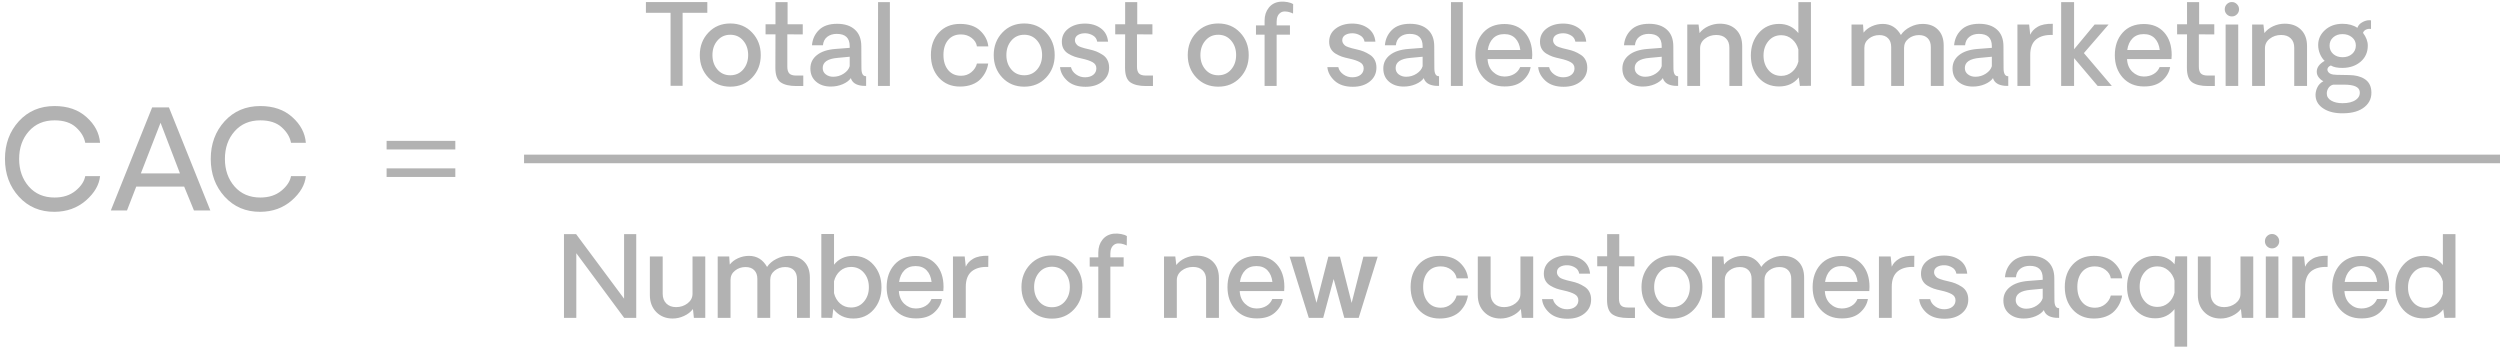 <svg width="291" height="41" viewBox="0 0 291 41" fill="none" xmlns="http://www.w3.org/2000/svg">
<path d="M6.352 24.656C4.664 24.667 3.279 24.078 2.195 22.891C1.117 21.703 0.578 20.24 0.578 18.5C0.578 16.76 1.115 15.3 2.188 14.117C3.266 12.935 4.654 12.344 6.352 12.344C7.878 12.344 9.117 12.773 10.07 13.633C11.029 14.487 11.555 15.484 11.648 16.625H9.922C9.802 15.963 9.443 15.362 8.844 14.82C8.25 14.279 7.419 14.008 6.352 14.008C5.102 14.008 4.102 14.435 3.352 15.289C2.602 16.138 2.227 17.208 2.227 18.5C2.227 19.781 2.602 20.852 3.352 21.711C4.102 22.565 5.102 22.992 6.352 22.992C7.341 22.992 8.156 22.729 8.797 22.203C9.438 21.677 9.812 21.109 9.922 20.5H11.648C11.544 21.526 10.992 22.474 9.992 23.344C8.992 24.208 7.779 24.646 6.352 24.656ZM21.438 21.719H15.859L14.781 24.5H12.898L17.711 12.5H19.664L24.484 24.5H22.578L21.438 21.719ZM20.945 20.18L18.688 14.289L16.398 20.18H20.945ZM30.305 24.656C28.617 24.667 27.232 24.078 26.148 22.891C25.07 21.703 24.531 20.24 24.531 18.5C24.531 16.76 25.068 15.3 26.141 14.117C27.219 12.935 28.607 12.344 30.305 12.344C31.831 12.344 33.07 12.773 34.023 13.633C34.982 14.487 35.508 15.484 35.602 16.625H33.875C33.755 15.963 33.396 15.362 32.797 14.82C32.203 14.279 31.372 14.008 30.305 14.008C29.055 14.008 28.055 14.435 27.305 15.289C26.555 16.138 26.18 17.208 26.18 18.5C26.18 19.781 26.555 20.852 27.305 21.711C28.055 22.565 29.055 22.992 30.305 22.992C31.294 22.992 32.109 22.729 32.75 22.203C33.391 21.677 33.766 21.109 33.875 20.5H35.602C35.497 21.526 34.945 22.474 33.945 23.344C32.945 24.208 31.732 24.646 30.305 24.656Z" fill="#B2B2B2"/>
<path d="M45 20.098H53M53 16.898L45 16.898" stroke="#B2B2B2"/>
<path d="M82.332 1.488H79.456V9.987H78.053V1.488H75.184V0.237H82.332V1.488ZM87.549 9.035C86.885 9.738 86.037 10.089 85.004 10.089C83.976 10.089 83.127 9.738 82.459 9.035C81.79 8.328 81.456 7.455 81.456 6.414C81.456 5.373 81.79 4.499 82.459 3.792C83.127 3.085 83.976 2.732 85.004 2.732C86.037 2.732 86.885 3.085 87.549 3.792C88.218 4.499 88.552 5.373 88.552 6.414C88.552 7.455 88.218 8.328 87.549 9.035ZM83.506 8.089C83.891 8.538 84.39 8.762 85.004 8.762C85.622 8.762 86.123 8.538 86.508 8.089C86.893 7.637 87.086 7.078 87.086 6.414C87.086 5.736 86.893 5.174 86.508 4.725C86.123 4.272 85.622 4.046 85.004 4.046C84.39 4.046 83.891 4.272 83.506 4.725C83.121 5.174 82.928 5.736 82.928 6.414C82.928 7.082 83.121 7.641 83.506 8.089ZM92.672 10.013C91.893 10.013 91.294 9.871 90.876 9.587C90.461 9.3 90.253 8.735 90.253 7.893L90.266 3.995H89.111V2.827H90.266V0.25H91.675V2.827H93.44V4.008L91.644 3.995V7.766C91.644 8.121 91.72 8.381 91.872 8.546C92.024 8.711 92.291 8.794 92.672 8.794H93.503V10.013H92.672ZM96.696 10.076C96.002 10.076 95.433 9.886 94.989 9.505C94.549 9.124 94.329 8.614 94.329 7.975C94.329 7.332 94.585 6.809 95.097 6.407C95.609 6.001 96.332 5.764 97.268 5.696L98.905 5.569V5.373C98.905 4.42 98.404 3.944 97.401 3.944C96.952 3.944 96.582 4.059 96.29 4.287C95.998 4.516 95.831 4.844 95.789 5.271H94.513C94.572 4.56 94.845 3.965 95.332 3.487C95.818 3.009 96.521 2.77 97.439 2.77C98.323 2.77 99.013 2.996 99.508 3.449C100.008 3.898 100.257 4.547 100.257 5.398C100.257 5.796 100.259 6.304 100.264 6.921C100.268 7.535 100.27 7.871 100.27 7.931C100.27 8.574 100.452 8.887 100.816 8.87V10C100.625 10 100.479 9.996 100.378 9.987C99.642 9.911 99.195 9.613 99.039 9.092C98.84 9.38 98.522 9.617 98.086 9.803C97.655 9.985 97.191 10.076 96.696 10.076ZM96.982 8.934C97.43 8.934 97.839 8.813 98.207 8.572C98.579 8.326 98.812 8.036 98.905 7.702V6.604L97.49 6.737C96.339 6.835 95.763 7.228 95.763 7.918C95.763 8.231 95.884 8.479 96.125 8.661C96.366 8.843 96.652 8.934 96.982 8.934ZM102.193 10L102.206 0.25H103.583V10H102.193ZM111.74 10.076C110.733 10.076 109.916 9.733 109.29 9.048C108.668 8.358 108.357 7.476 108.357 6.401C108.357 5.334 108.666 4.465 109.284 3.792C109.906 3.119 110.725 2.783 111.74 2.783C112.747 2.783 113.528 3.043 114.083 3.563C114.641 4.084 114.961 4.695 115.041 5.398H113.714C113.655 5.009 113.45 4.681 113.099 4.414C112.747 4.143 112.333 4.008 111.854 4.008C111.22 4.008 110.72 4.226 110.356 4.662C109.997 5.093 109.817 5.673 109.817 6.401C109.817 7.129 110.001 7.715 110.369 8.159C110.737 8.599 111.237 8.819 111.867 8.819C112.328 8.819 112.726 8.682 113.061 8.407C113.399 8.127 113.617 7.791 113.714 7.397H115.028C114.978 7.728 114.88 8.043 114.736 8.343C114.592 8.644 114.394 8.929 114.14 9.2C113.89 9.467 113.558 9.681 113.143 9.841C112.728 9.998 112.261 10.076 111.74 10.076ZM121.763 9.035C121.099 9.738 120.25 10.089 119.218 10.089C118.189 10.089 117.341 9.738 116.672 9.035C116.004 8.328 115.669 7.455 115.669 6.414C115.669 5.373 116.004 4.499 116.672 3.792C117.341 3.085 118.189 2.732 119.218 2.732C120.25 2.732 121.099 3.085 121.763 3.792C122.432 4.499 122.766 5.373 122.766 6.414C122.766 7.455 122.432 8.328 121.763 9.035ZM117.72 8.089C118.105 8.538 118.604 8.762 119.218 8.762C119.836 8.762 120.337 8.538 120.722 8.089C121.107 7.637 121.3 7.078 121.3 6.414C121.3 5.736 121.107 5.174 120.722 4.725C120.337 4.272 119.836 4.046 119.218 4.046C118.604 4.046 118.105 4.272 117.72 4.725C117.335 5.174 117.142 5.736 117.142 6.414C117.142 7.082 117.335 7.641 117.72 8.089ZM126.353 10.102C125.451 10.102 124.744 9.869 124.232 9.403C123.725 8.934 123.443 8.405 123.388 7.816H124.664C124.732 8.146 124.926 8.428 125.248 8.661C125.57 8.893 125.929 9.006 126.327 8.997C126.725 8.989 127.038 8.889 127.267 8.699C127.499 8.508 127.616 8.261 127.616 7.956C127.616 7.643 127.472 7.406 127.184 7.245C126.901 7.08 126.477 6.936 125.915 6.813C125.593 6.746 125.312 6.672 125.07 6.591C124.833 6.507 124.594 6.392 124.353 6.249C124.112 6.105 123.926 5.916 123.794 5.684C123.663 5.451 123.598 5.178 123.598 4.865C123.598 4.222 123.854 3.707 124.366 3.322C124.878 2.937 125.519 2.745 126.289 2.745C127.017 2.745 127.631 2.927 128.13 3.291C128.629 3.654 128.913 4.175 128.98 4.852H127.717C127.658 4.53 127.495 4.291 127.229 4.135C126.966 3.978 126.689 3.891 126.397 3.875C126.033 3.858 125.728 3.921 125.483 4.065C125.242 4.209 125.121 4.418 125.121 4.693C125.121 4.825 125.155 4.943 125.223 5.049C125.295 5.15 125.367 5.233 125.438 5.296C125.51 5.356 125.639 5.419 125.826 5.487C126.012 5.55 126.156 5.595 126.257 5.62C126.359 5.646 126.535 5.688 126.784 5.747C127.097 5.815 127.37 5.895 127.603 5.988C127.836 6.081 128.075 6.206 128.32 6.363C128.57 6.515 128.763 6.72 128.898 6.979C129.033 7.232 129.101 7.529 129.101 7.867C129.101 8.527 128.847 9.065 128.339 9.479C127.832 9.894 127.169 10.102 126.353 10.102ZM133.373 10.013C132.594 10.013 131.996 9.871 131.577 9.587C131.162 9.3 130.955 8.735 130.955 7.893L130.967 3.995H129.812V2.827H130.967V0.25H132.376V2.827H134.141V4.008L132.345 3.995V7.766C132.345 8.121 132.421 8.381 132.573 8.546C132.726 8.711 132.992 8.794 133.373 8.794H134.205V10.013H133.373ZM144.348 9.035C143.684 9.738 142.835 10.089 141.803 10.089C140.774 10.089 139.926 9.738 139.257 9.035C138.589 8.328 138.254 7.455 138.254 6.414C138.254 5.373 138.589 4.499 139.257 3.792C139.926 3.085 140.774 2.732 141.803 2.732C142.835 2.732 143.684 3.085 144.348 3.792C145.017 4.499 145.351 5.373 145.351 6.414C145.351 7.455 145.017 8.328 144.348 9.035ZM140.305 8.089C140.69 8.538 141.189 8.762 141.803 8.762C142.421 8.762 142.922 8.538 143.307 8.089C143.692 7.637 143.885 7.078 143.885 6.414C143.885 5.736 143.692 5.174 143.307 4.725C142.922 4.272 142.421 4.046 141.803 4.046C141.189 4.046 140.69 4.272 140.305 4.725C139.92 5.174 139.727 5.736 139.727 6.414C139.727 7.082 139.92 7.641 140.305 8.089ZM147.198 10V4.033H146.195V2.954H147.198V2.396C147.198 1.807 147.359 1.31 147.681 0.904C148.002 0.493 148.444 0.258 149.007 0.199C149.295 0.174 149.583 0.189 149.871 0.244C150.163 0.299 150.381 0.379 150.524 0.485L150.512 1.577C150.397 1.517 150.262 1.465 150.105 1.418C149.953 1.367 149.775 1.34 149.572 1.335C149.369 1.331 149.198 1.378 149.058 1.475C148.753 1.682 148.601 2.032 148.601 2.522V2.954H150.15V4.033H148.601V10H147.198ZM157.469 10.102C156.567 10.102 155.861 9.869 155.349 9.403C154.841 8.934 154.559 8.405 154.504 7.816H155.78C155.848 8.146 156.043 8.428 156.364 8.661C156.686 8.893 157.046 9.006 157.443 8.997C157.841 8.989 158.154 8.889 158.383 8.699C158.616 8.508 158.732 8.261 158.732 7.956C158.732 7.643 158.588 7.406 158.3 7.245C158.017 7.08 157.594 6.936 157.031 6.813C156.709 6.746 156.428 6.672 156.187 6.591C155.95 6.507 155.71 6.392 155.469 6.249C155.228 6.105 155.042 5.916 154.911 5.684C154.779 5.451 154.714 5.178 154.714 4.865C154.714 4.222 154.97 3.707 155.482 3.322C155.994 2.937 156.635 2.745 157.405 2.745C158.133 2.745 158.747 2.927 159.246 3.291C159.745 3.654 160.029 4.175 160.097 4.852H158.833C158.774 4.53 158.611 4.291 158.345 4.135C158.082 3.978 157.805 3.891 157.513 3.875C157.149 3.858 156.845 3.921 156.599 4.065C156.358 4.209 156.237 4.418 156.237 4.693C156.237 4.825 156.271 4.943 156.339 5.049C156.411 5.15 156.483 5.233 156.555 5.296C156.627 5.356 156.756 5.419 156.942 5.487C157.128 5.55 157.272 5.595 157.374 5.62C157.475 5.646 157.651 5.688 157.9 5.747C158.214 5.815 158.486 5.895 158.719 5.988C158.952 6.081 159.191 6.206 159.437 6.363C159.686 6.515 159.879 6.72 160.014 6.979C160.15 7.232 160.217 7.529 160.217 7.867C160.217 8.527 159.963 9.065 159.456 9.479C158.948 9.894 158.285 10.102 157.469 10.102ZM163.385 10.076C162.691 10.076 162.122 9.886 161.677 9.505C161.237 9.124 161.017 8.614 161.017 7.975C161.017 7.332 161.273 6.809 161.785 6.407C162.297 6.001 163.021 5.764 163.956 5.696L165.594 5.569V5.373C165.594 4.42 165.092 3.944 164.089 3.944C163.641 3.944 163.271 4.059 162.979 4.287C162.687 4.516 162.519 4.844 162.477 5.271H161.201C161.26 4.56 161.533 3.965 162.02 3.487C162.507 3.009 163.209 2.77 164.127 2.77C165.012 2.77 165.702 2.996 166.197 3.449C166.696 3.898 166.946 4.547 166.946 5.398C166.946 5.796 166.948 6.304 166.952 6.921C166.956 7.535 166.958 7.871 166.958 7.931C166.958 8.574 167.14 8.887 167.504 8.87V10C167.314 10 167.168 9.996 167.066 9.987C166.33 9.911 165.884 9.613 165.727 9.092C165.528 9.38 165.211 9.617 164.775 9.803C164.343 9.985 163.88 10.076 163.385 10.076ZM163.67 8.934C164.119 8.934 164.527 8.813 164.896 8.572C165.268 8.326 165.501 8.036 165.594 7.702V6.604L164.178 6.737C163.027 6.835 162.452 7.228 162.452 7.918C162.452 8.231 162.572 8.479 162.813 8.661C163.055 8.843 163.34 8.934 163.67 8.934ZM168.882 10L168.895 0.25H170.272V10H168.882ZM178.353 6.401C178.353 6.608 178.344 6.767 178.327 6.877H173.154C173.188 7.499 173.395 7.992 173.776 8.356C174.157 8.716 174.599 8.9 175.103 8.908C175.543 8.908 175.926 8.811 176.251 8.616C176.577 8.422 176.81 8.151 176.95 7.804H178.168C178.071 8.4 177.764 8.929 177.248 9.391C176.736 9.848 176.025 10.072 175.115 10.063C174.1 10.063 173.281 9.721 172.659 9.035C172.041 8.345 171.732 7.476 171.732 6.426C171.732 5.36 172.032 4.488 172.633 3.811C173.238 3.134 174.066 2.795 175.115 2.795C176.114 2.795 176.903 3.123 177.483 3.779C178.063 4.435 178.353 5.309 178.353 6.401ZM175.103 3.97C174.557 3.97 174.121 4.135 173.795 4.465C173.469 4.791 173.264 5.241 173.179 5.817H176.962C176.895 5.246 176.702 4.795 176.385 4.465C176.067 4.135 175.64 3.97 175.103 3.97ZM182.009 10.102C181.107 10.102 180.401 9.869 179.889 9.403C179.381 8.934 179.099 8.405 179.044 7.816H180.32C180.388 8.146 180.583 8.428 180.904 8.661C181.226 8.893 181.586 9.006 181.983 8.997C182.381 8.989 182.694 8.889 182.923 8.699C183.156 8.508 183.272 8.261 183.272 7.956C183.272 7.643 183.128 7.406 182.84 7.245C182.557 7.08 182.134 6.936 181.571 6.813C181.249 6.746 180.968 6.672 180.727 6.591C180.49 6.507 180.25 6.392 180.009 6.249C179.768 6.105 179.582 5.916 179.451 5.684C179.319 5.451 179.254 5.178 179.254 4.865C179.254 4.222 179.51 3.707 180.022 3.322C180.534 2.937 181.175 2.745 181.945 2.745C182.673 2.745 183.287 2.927 183.786 3.291C184.285 3.654 184.569 4.175 184.637 4.852H183.374C183.314 4.53 183.151 4.291 182.885 4.135C182.622 3.978 182.345 3.891 182.053 3.875C181.689 3.858 181.385 3.921 181.139 4.065C180.898 4.209 180.777 4.418 180.777 4.693C180.777 4.825 180.811 4.943 180.879 5.049C180.951 5.15 181.023 5.233 181.095 5.296C181.167 5.356 181.296 5.419 181.482 5.487C181.668 5.55 181.812 5.595 181.914 5.62C182.015 5.646 182.191 5.688 182.44 5.747C182.754 5.815 183.027 5.895 183.259 5.988C183.492 6.081 183.731 6.206 183.977 6.363C184.226 6.515 184.419 6.72 184.554 6.979C184.69 7.232 184.757 7.529 184.757 7.867C184.757 8.527 184.503 9.065 183.996 9.479C183.488 9.894 182.826 10.102 182.009 10.102ZM191.213 10.076C190.519 10.076 189.95 9.886 189.505 9.505C189.065 9.124 188.845 8.614 188.845 7.975C188.845 7.332 189.101 6.809 189.613 6.407C190.125 6.001 190.849 5.764 191.784 5.696L193.422 5.569V5.373C193.422 4.42 192.92 3.944 191.917 3.944C191.469 3.944 191.099 4.059 190.807 4.287C190.515 4.516 190.347 4.844 190.305 5.271H189.029C189.089 4.56 189.361 3.965 189.848 3.487C190.335 3.009 191.037 2.77 191.956 2.77C192.84 2.77 193.53 2.996 194.025 3.449C194.524 3.898 194.774 4.547 194.774 5.398C194.774 5.796 194.776 6.304 194.78 6.921C194.785 7.535 194.787 7.871 194.787 7.931C194.787 8.574 194.969 8.887 195.333 8.87V10C195.142 10 194.996 9.996 194.895 9.987C194.158 9.911 193.712 9.613 193.555 9.092C193.356 9.38 193.039 9.617 192.603 9.803C192.171 9.985 191.708 10.076 191.213 10.076ZM191.499 8.934C191.947 8.934 192.355 8.813 192.724 8.572C193.096 8.326 193.329 8.036 193.422 7.702V6.604L192.006 6.737C190.855 6.835 190.28 7.228 190.28 7.918C190.28 8.231 190.4 8.479 190.642 8.661C190.883 8.843 191.168 8.934 191.499 8.934ZM200.195 2.757C200.99 2.757 201.621 2.99 202.086 3.456C202.556 3.917 202.791 4.556 202.791 5.373V10H201.299V5.544C201.299 5.083 201.164 4.723 200.893 4.465C200.626 4.202 200.254 4.071 199.776 4.071C199.264 4.071 198.822 4.217 198.449 4.509C198.077 4.797 197.891 5.167 197.891 5.62V10H196.399V2.853H197.713L197.827 3.849C198.085 3.511 198.428 3.244 198.855 3.049C199.287 2.855 199.734 2.757 200.195 2.757ZM210.795 0.25V9.987L209.507 10L209.38 9.01C208.834 9.712 208.066 10.063 207.076 10.063C206.107 10.063 205.317 9.725 204.708 9.048C204.103 8.367 203.8 7.505 203.8 6.464C203.8 5.423 204.105 4.549 204.714 3.843C205.328 3.136 206.119 2.783 207.088 2.783C208.007 2.783 208.754 3.138 209.329 3.849V0.25H210.795ZM207.336 8.832C207.814 8.832 208.233 8.68 208.593 8.375C208.952 8.07 209.198 7.673 209.329 7.182V5.76C209.198 5.265 208.952 4.865 208.593 4.56C208.233 4.251 207.814 4.097 207.336 4.097C206.722 4.097 206.225 4.325 205.844 4.782C205.463 5.235 205.273 5.796 205.273 6.464C205.273 7.133 205.463 7.696 205.844 8.153C206.225 8.606 206.722 8.832 207.336 8.832ZM223.789 2.783C224.551 2.783 225.15 3.007 225.585 3.456C226.026 3.9 226.246 4.518 226.246 5.309V10H224.748V5.474C224.748 5.034 224.627 4.693 224.386 4.452C224.149 4.207 223.81 4.084 223.37 4.084C222.9 4.084 222.492 4.224 222.145 4.503C221.802 4.778 221.631 5.138 221.631 5.582V10H220.133V5.474C220.133 5.034 220.012 4.693 219.771 4.452C219.534 4.207 219.195 4.084 218.755 4.084C218.286 4.084 217.877 4.224 217.53 4.503C217.183 4.778 217.01 5.138 217.01 5.582V10H215.518V2.853H216.857L216.921 3.798C217.162 3.485 217.484 3.238 217.886 3.056C218.292 2.874 218.715 2.783 219.155 2.783C220.074 2.783 220.776 3.212 221.263 4.071C221.512 3.69 221.87 3.382 222.335 3.145C222.801 2.903 223.285 2.783 223.789 2.783ZM229.642 10.076C228.948 10.076 228.378 9.886 227.934 9.505C227.494 9.124 227.274 8.614 227.274 7.975C227.274 7.332 227.53 6.809 228.042 6.407C228.554 6.001 229.278 5.764 230.213 5.696L231.851 5.569V5.373C231.851 4.42 231.349 3.944 230.346 3.944C229.898 3.944 229.527 4.059 229.235 4.287C228.943 4.516 228.776 4.844 228.734 5.271H227.458C227.517 4.56 227.79 3.965 228.277 3.487C228.764 3.009 229.466 2.77 230.384 2.77C231.269 2.77 231.958 2.996 232.454 3.449C232.953 3.898 233.203 4.547 233.203 5.398C233.203 5.796 233.205 6.304 233.209 6.921C233.213 7.535 233.215 7.871 233.215 7.931C233.215 8.574 233.397 8.887 233.761 8.87V10C233.571 10 233.425 9.996 233.323 9.987C232.587 9.911 232.14 9.613 231.984 9.092C231.785 9.38 231.468 9.617 231.032 9.803C230.6 9.985 230.137 10.076 229.642 10.076ZM229.927 8.934C230.376 8.934 230.784 8.813 231.152 8.572C231.525 8.326 231.757 8.036 231.851 7.702V6.604L230.435 6.737C229.284 6.835 228.708 7.228 228.708 7.918C228.708 8.231 228.829 8.479 229.07 8.661C229.312 8.843 229.597 8.934 229.927 8.934ZM238.947 2.77L238.935 4.071C238.118 4.037 237.477 4.209 237.011 4.585C236.55 4.962 236.319 5.563 236.319 6.388V10H234.828V2.853H236.192L236.319 4.046C236.476 3.674 236.764 3.365 237.183 3.119C237.606 2.869 238.194 2.753 238.947 2.77ZM239.918 10V0.25H241.423V5.734L243.816 2.853H245.441L242.565 6.179L245.815 10H244.165L241.423 6.763V10H239.918ZM252.785 6.401C252.785 6.608 252.777 6.767 252.76 6.877H247.586C247.62 7.499 247.828 7.992 248.208 8.356C248.589 8.716 249.032 8.9 249.535 8.908C249.975 8.908 250.358 8.811 250.684 8.616C251.01 8.422 251.243 8.151 251.382 7.804H252.601C252.504 8.4 252.197 8.929 251.681 9.391C251.169 9.848 250.458 10.072 249.548 10.063C248.532 10.063 247.713 9.721 247.091 9.035C246.473 8.345 246.165 7.476 246.165 6.426C246.165 5.36 246.465 4.488 247.066 3.811C247.671 3.134 248.498 2.795 249.548 2.795C250.547 2.795 251.336 3.123 251.916 3.779C252.495 4.435 252.785 5.309 252.785 6.401ZM249.535 3.97C248.989 3.97 248.553 4.135 248.228 4.465C247.902 4.791 247.696 5.241 247.612 5.817H251.395C251.327 5.246 251.135 4.795 250.817 4.465C250.5 4.135 250.073 3.97 249.535 3.97ZM256.975 10.013C256.196 10.013 255.597 9.871 255.178 9.587C254.764 9.3 254.556 8.735 254.556 7.893L254.569 3.995H253.414V2.827H254.569V0.25H255.978V2.827H257.743V4.008L255.946 3.995V7.766C255.946 8.121 256.022 8.381 256.175 8.546C256.327 8.711 256.594 8.794 256.975 8.794H257.806V10.013H256.975ZM260.377 1.672C260.212 1.833 260.015 1.913 259.787 1.913C259.562 1.913 259.368 1.833 259.203 1.672C259.042 1.511 258.961 1.314 258.961 1.082C258.961 0.849 259.042 0.65 259.203 0.485C259.368 0.32 259.562 0.237 259.787 0.237C260.015 0.237 260.212 0.32 260.377 0.485C260.542 0.65 260.625 0.849 260.625 1.082C260.625 1.314 260.542 1.511 260.377 1.672ZM259.063 2.853H260.529V10H259.063V2.853ZM265.944 2.757C266.739 2.757 267.37 2.99 267.835 3.456C268.305 3.917 268.54 4.556 268.54 5.373V10H267.048V5.544C267.048 5.083 266.913 4.723 266.642 4.465C266.375 4.202 266.003 4.071 265.525 4.071C265.013 4.071 264.571 4.217 264.198 4.509C263.826 4.797 263.64 5.167 263.64 5.62V10H262.148V2.853H263.462L263.576 3.849C263.834 3.511 264.177 3.244 264.604 3.049C265.036 2.855 265.483 2.757 265.944 2.757ZM272.761 13.187C271.834 13.204 271.079 13.03 270.495 12.666C269.911 12.302 269.592 11.826 269.537 11.238C269.503 10.899 269.562 10.561 269.714 10.222C269.867 9.884 270.108 9.628 270.438 9.454C270.239 9.357 270.061 9.209 269.905 9.01C269.748 8.811 269.67 8.591 269.67 8.35C269.67 7.854 269.977 7.433 270.59 7.086C270.366 6.879 270.184 6.608 270.044 6.274C269.905 5.94 269.835 5.595 269.835 5.239C269.835 4.554 270.102 3.972 270.635 3.494C271.168 3.011 271.847 2.77 272.672 2.77C273.358 2.77 273.933 2.927 274.399 3.24C274.496 2.944 274.71 2.713 275.04 2.548C275.374 2.379 275.69 2.319 275.986 2.37V3.373C275.787 3.339 275.599 3.36 275.421 3.437C275.243 3.513 275.12 3.642 275.053 3.824C275.425 4.319 275.611 4.814 275.611 5.309C275.611 6.071 275.338 6.691 274.792 7.169C274.247 7.643 273.553 7.888 272.71 7.905C272.088 7.914 271.621 7.819 271.308 7.62C271.16 7.679 271.049 7.766 270.978 7.88C270.91 7.994 270.893 8.106 270.927 8.216C271.033 8.546 271.392 8.711 272.006 8.711L273.428 8.737C274.164 8.745 274.761 8.893 275.218 9.181C275.679 9.469 275.944 9.898 276.011 10.47C276.109 11.274 275.861 11.925 275.269 12.425C274.68 12.924 273.845 13.178 272.761 13.187ZM274.221 5.296C274.221 4.907 274.073 4.59 273.777 4.344C273.481 4.095 273.11 3.97 272.666 3.97C272.226 3.97 271.864 4.097 271.581 4.351C271.301 4.6 271.162 4.92 271.162 5.309C271.162 5.707 271.303 6.033 271.587 6.287C271.875 6.536 272.236 6.661 272.672 6.661C273.121 6.661 273.491 6.534 273.783 6.28C274.075 6.022 274.221 5.694 274.221 5.296ZM274.672 10.66C274.613 10.123 274.007 9.854 272.856 9.854H271.581C271.348 9.913 271.166 10.04 271.035 10.235C270.903 10.434 270.838 10.65 270.838 10.882C270.838 11.238 271.011 11.515 271.358 11.714C271.705 11.913 272.139 12.012 272.66 12.012C273.328 12.012 273.842 11.885 274.202 11.631C274.566 11.382 274.723 11.058 274.672 10.66Z" fill="#B2B2B2"/>
<rect x="61" y="18" width="230" height="1" fill="#B2B2B2"/>
<path d="M74.058 27.25V37H72.655L67.082 29.472V37H65.647V27.25H67.057L72.643 34.766V27.25H74.058ZM82.094 29.852V37H80.768L80.66 35.972C80.401 36.31 80.055 36.579 79.619 36.778C79.187 36.977 78.747 37.076 78.298 37.076C77.52 37.076 76.883 36.824 76.388 36.321C75.893 35.813 75.645 35.159 75.645 34.359V29.852H77.137V34.194C77.137 34.664 77.276 35.041 77.556 35.324C77.839 35.608 78.22 35.749 78.698 35.749C79.202 35.749 79.646 35.603 80.031 35.312C80.416 35.015 80.609 34.643 80.609 34.194V29.852H82.094ZM91.812 29.783C92.574 29.783 93.173 30.007 93.609 30.456C94.049 30.9 94.269 31.518 94.269 32.309V37H92.771V32.474C92.771 32.034 92.65 31.693 92.409 31.452C92.172 31.207 91.834 31.084 91.394 31.084C90.924 31.084 90.516 31.224 90.168 31.503C89.826 31.778 89.654 32.138 89.654 32.582V37H88.156V32.474C88.156 32.034 88.036 31.693 87.794 31.452C87.558 31.207 87.219 31.084 86.779 31.084C86.309 31.084 85.901 31.224 85.554 31.503C85.207 31.778 85.033 32.138 85.033 32.582V37H83.541V29.852H84.881L84.944 30.798C85.186 30.485 85.507 30.238 85.909 30.056C86.315 29.874 86.739 29.783 87.179 29.783C88.097 29.783 88.799 30.212 89.286 31.071C89.536 30.69 89.893 30.381 90.359 30.145C90.824 29.903 91.309 29.783 91.812 29.783ZM99.315 29.783C100.276 29.783 101.063 30.13 101.677 30.824C102.295 31.518 102.604 32.389 102.604 33.439C102.604 34.48 102.299 35.347 101.689 36.041C101.08 36.731 100.293 37.076 99.328 37.076C98.342 37.076 97.564 36.704 96.992 35.959L96.872 37L95.602 36.987V27.237H97.081V30.811C97.627 30.125 98.372 29.783 99.315 29.783ZM99.055 35.794C99.669 35.794 100.168 35.57 100.553 35.121C100.943 34.668 101.137 34.108 101.137 33.439C101.137 32.762 100.945 32.199 100.56 31.75C100.174 31.298 99.673 31.071 99.055 31.071C98.569 31.071 98.147 31.226 97.792 31.535C97.441 31.844 97.204 32.243 97.081 32.734V34.124C97.204 34.62 97.441 35.022 97.792 35.331C98.147 35.639 98.569 35.794 99.055 35.794ZM109.827 33.401C109.827 33.608 109.819 33.767 109.802 33.877H104.628C104.662 34.499 104.87 34.992 105.25 35.356C105.631 35.716 106.074 35.9 106.577 35.908C107.017 35.908 107.4 35.811 107.726 35.616C108.052 35.422 108.285 35.151 108.424 34.804H109.643C109.546 35.4 109.239 35.929 108.723 36.391C108.211 36.848 107.5 37.072 106.59 37.063C105.574 37.063 104.755 36.721 104.133 36.035C103.515 35.345 103.207 34.476 103.207 33.426C103.207 32.36 103.507 31.488 104.108 30.811C104.713 30.134 105.54 29.795 106.59 29.795C107.589 29.795 108.378 30.123 108.958 30.779C109.537 31.435 109.827 32.309 109.827 33.401ZM106.577 30.97C106.031 30.97 105.595 31.135 105.27 31.465C104.944 31.791 104.738 32.241 104.654 32.817H108.437C108.369 32.246 108.177 31.795 107.859 31.465C107.542 31.135 107.115 30.97 106.577 30.97ZM115.045 29.77L115.032 31.071C114.215 31.037 113.574 31.209 113.109 31.585C112.648 31.962 112.417 32.563 112.417 33.388V37H110.925V29.852H112.29L112.417 31.046C112.574 30.674 112.861 30.365 113.28 30.119C113.703 29.869 114.292 29.753 115.045 29.77ZM124.992 36.035C124.327 36.738 123.479 37.089 122.446 37.089C121.418 37.089 120.569 36.738 119.901 36.035C119.232 35.328 118.898 34.455 118.898 33.414C118.898 32.373 119.232 31.499 119.901 30.792C120.569 30.085 121.418 29.732 122.446 29.732C123.479 29.732 124.327 30.085 124.992 30.792C125.66 31.499 125.995 32.373 125.995 33.414C125.995 34.455 125.66 35.328 124.992 36.035ZM120.948 35.089C121.333 35.538 121.833 35.762 122.446 35.762C123.064 35.762 123.566 35.538 123.951 35.089C124.336 34.637 124.528 34.078 124.528 33.414C124.528 32.736 124.336 32.174 123.951 31.725C123.566 31.272 123.064 31.046 122.446 31.046C121.833 31.046 121.333 31.272 120.948 31.725C120.563 32.174 120.371 32.736 120.371 33.414C120.371 34.082 120.563 34.641 120.948 35.089ZM127.842 37V31.033H126.839V29.954H127.842V29.395C127.842 28.807 128.003 28.31 128.324 27.904C128.646 27.493 129.088 27.259 129.651 27.199C129.939 27.174 130.226 27.189 130.514 27.244C130.806 27.299 131.024 27.379 131.168 27.485L131.155 28.577C131.041 28.517 130.906 28.465 130.749 28.418C130.597 28.367 130.419 28.34 130.216 28.335C130.013 28.331 129.841 28.378 129.702 28.475C129.397 28.683 129.245 29.032 129.245 29.523V29.954H130.793V31.033H129.245V37H127.842ZM139.287 29.757C140.082 29.757 140.713 29.99 141.178 30.456C141.648 30.917 141.883 31.556 141.883 32.373V37H140.391V32.544C140.391 32.083 140.256 31.723 139.985 31.465C139.718 31.203 139.346 31.071 138.868 31.071C138.356 31.071 137.913 31.217 137.541 31.509C137.169 31.797 136.982 32.167 136.982 32.62V37H135.491V29.852H136.805L136.919 30.849C137.177 30.511 137.52 30.244 137.947 30.049C138.379 29.855 138.825 29.757 139.287 29.757ZM149.5 33.401C149.5 33.608 149.492 33.767 149.475 33.877H144.301C144.335 34.499 144.542 34.992 144.923 35.356C145.304 35.716 145.746 35.9 146.25 35.908C146.69 35.908 147.073 35.811 147.399 35.616C147.725 35.422 147.958 35.151 148.097 34.804H149.316C149.219 35.4 148.912 35.929 148.396 36.391C147.883 36.848 147.173 37.072 146.263 37.063C145.247 37.063 144.428 36.721 143.806 36.035C143.188 35.345 142.879 34.476 142.879 33.426C142.879 32.36 143.18 31.488 143.781 30.811C144.386 30.134 145.213 29.795 146.263 29.795C147.261 29.795 148.051 30.123 148.63 30.779C149.21 31.435 149.5 32.309 149.5 33.401ZM146.25 30.97C145.704 30.97 145.268 31.135 144.942 31.465C144.617 31.791 144.411 32.241 144.327 32.817H148.11C148.042 32.246 147.85 31.795 147.532 31.465C147.215 31.135 146.787 30.97 146.25 30.97ZM160.361 29.878L158.152 37H156.476L155.238 32.474L154.02 37H152.344L150.116 29.878H151.792L153.239 35.248L154.616 29.878H155.968L157.333 35.261L158.698 29.878H160.361ZM167.578 37.076C166.571 37.076 165.754 36.733 165.128 36.048C164.506 35.358 164.195 34.476 164.195 33.401C164.195 32.334 164.504 31.465 165.122 30.792C165.744 30.119 166.562 29.783 167.578 29.783C168.585 29.783 169.366 30.043 169.92 30.564C170.479 31.084 170.799 31.695 170.879 32.398H169.552C169.493 32.009 169.288 31.681 168.937 31.414C168.585 31.143 168.171 31.008 167.692 31.008C167.058 31.008 166.558 31.226 166.194 31.662C165.835 32.093 165.655 32.673 165.655 33.401C165.655 34.129 165.839 34.715 166.207 35.159C166.575 35.599 167.075 35.819 167.705 35.819C168.166 35.819 168.564 35.682 168.898 35.407C169.237 35.127 169.455 34.791 169.552 34.398H170.866C170.815 34.727 170.718 35.043 170.574 35.343C170.43 35.644 170.231 35.929 169.978 36.2C169.728 36.467 169.396 36.681 168.981 36.841C168.566 36.998 168.099 37.076 167.578 37.076ZM178.464 29.852V37H177.138L177.03 35.972C176.772 36.31 176.425 36.579 175.989 36.778C175.557 36.977 175.117 37.076 174.668 37.076C173.89 37.076 173.253 36.824 172.758 36.321C172.263 35.813 172.015 35.159 172.015 34.359V29.852H173.507V34.194C173.507 34.664 173.646 35.041 173.926 35.324C174.209 35.608 174.59 35.749 175.068 35.749C175.572 35.749 176.016 35.603 176.401 35.312C176.786 35.015 176.979 34.643 176.979 34.194V29.852H178.464ZM182.457 37.102C181.556 37.102 180.849 36.869 180.337 36.403C179.829 35.934 179.548 35.405 179.493 34.816H180.769C180.836 35.147 181.031 35.428 181.353 35.661C181.674 35.893 182.034 36.005 182.432 35.997C182.829 35.989 183.143 35.889 183.371 35.699C183.604 35.508 183.72 35.261 183.72 34.956C183.72 34.643 183.576 34.406 183.289 34.245C183.005 34.08 182.582 33.936 182.019 33.813C181.697 33.746 181.416 33.672 181.175 33.591C180.938 33.507 180.699 33.392 180.458 33.248C180.216 33.105 180.03 32.916 179.899 32.684C179.768 32.451 179.702 32.178 179.702 31.865C179.702 31.221 179.958 30.707 180.47 30.322C180.982 29.937 181.623 29.745 182.394 29.745C183.121 29.745 183.735 29.927 184.234 30.291C184.734 30.654 185.017 31.175 185.085 31.852H183.822C183.763 31.53 183.6 31.291 183.333 31.135C183.071 30.978 182.793 30.891 182.501 30.875C182.138 30.858 181.833 30.921 181.587 31.065C181.346 31.209 181.226 31.418 181.226 31.693C181.226 31.825 181.259 31.943 181.327 32.049C181.399 32.15 181.471 32.233 181.543 32.296C181.615 32.356 181.744 32.419 181.93 32.487C182.116 32.55 182.26 32.595 182.362 32.62C182.463 32.645 182.639 32.688 182.889 32.747C183.202 32.815 183.475 32.895 183.708 32.988C183.94 33.081 184.179 33.206 184.425 33.363C184.674 33.515 184.867 33.72 185.002 33.978C185.138 34.232 185.206 34.529 185.206 34.867C185.206 35.527 184.952 36.065 184.444 36.48C183.936 36.894 183.274 37.102 182.457 37.102ZM189.478 37.013C188.699 37.013 188.1 36.871 187.681 36.587C187.266 36.3 187.059 35.735 187.059 34.893L187.072 30.995H185.917V29.827H187.072V27.25H188.481V29.827H190.246V31.008L188.449 30.995V34.766C188.449 35.121 188.525 35.381 188.678 35.546C188.83 35.711 189.097 35.794 189.478 35.794H190.309V37.013H189.478ZM197.165 36.035C196.5 36.738 195.652 37.089 194.619 37.089C193.591 37.089 192.742 36.738 192.074 36.035C191.405 35.328 191.071 34.455 191.071 33.414C191.071 32.373 191.405 31.499 192.074 30.792C192.742 30.085 193.591 29.732 194.619 29.732C195.652 29.732 196.5 30.085 197.165 30.792C197.833 31.499 198.167 32.373 198.167 33.414C198.167 34.455 197.833 35.328 197.165 36.035ZM193.121 35.089C193.506 35.538 194.006 35.762 194.619 35.762C195.237 35.762 195.738 35.538 196.124 35.089C196.509 34.637 196.701 34.078 196.701 33.414C196.701 32.736 196.509 32.174 196.124 31.725C195.738 31.272 195.237 31.046 194.619 31.046C194.006 31.046 193.506 31.272 193.121 31.725C192.736 32.174 192.543 32.736 192.543 33.414C192.543 34.082 192.736 34.641 193.121 35.089ZM207.543 29.783C208.305 29.783 208.903 30.007 209.339 30.456C209.779 30.9 210 31.518 210 32.309V37H208.501V32.474C208.501 32.034 208.381 31.693 208.14 31.452C207.903 31.207 207.564 31.084 207.124 31.084C206.654 31.084 206.246 31.224 205.899 31.503C205.556 31.778 205.385 32.138 205.385 32.582V37H203.887V32.474C203.887 32.034 203.766 31.693 203.525 31.452C203.288 31.207 202.949 31.084 202.509 31.084C202.04 31.084 201.631 31.224 201.284 31.503C200.937 31.778 200.764 32.138 200.764 32.582V37H199.272V29.852H200.611L200.675 30.798C200.916 30.485 201.238 30.238 201.64 30.056C202.046 29.874 202.469 29.783 202.909 29.783C203.827 29.783 204.53 30.212 205.017 31.071C205.266 30.69 205.624 30.381 206.089 30.145C206.555 29.903 207.039 29.783 207.543 29.783ZM217.61 33.401C217.61 33.608 217.602 33.767 217.585 33.877H212.412C212.445 34.499 212.653 34.992 213.034 35.356C213.415 35.716 213.857 35.9 214.36 35.908C214.8 35.908 215.183 35.811 215.509 35.616C215.835 35.422 216.068 35.151 216.208 34.804H217.426C217.329 35.4 217.022 35.929 216.506 36.391C215.994 36.848 215.283 37.072 214.373 37.063C213.357 37.063 212.539 36.721 211.917 36.035C211.299 35.345 210.99 34.476 210.99 33.426C210.99 32.36 211.29 31.488 211.891 30.811C212.496 30.134 213.324 29.795 214.373 29.795C215.372 29.795 216.161 30.123 216.741 30.779C217.32 31.435 217.61 32.309 217.61 33.401ZM214.36 30.97C213.814 30.97 213.379 31.135 213.053 31.465C212.727 31.791 212.522 32.241 212.437 32.817H216.22C216.153 32.246 215.96 31.795 215.643 31.465C215.325 31.135 214.898 30.97 214.36 30.97ZM222.828 29.77L222.815 31.071C221.999 31.037 221.358 31.209 220.892 31.585C220.431 31.962 220.2 32.563 220.2 33.388V37H218.708V29.852H220.073L220.2 31.046C220.357 30.674 220.645 30.365 221.063 30.119C221.487 29.869 222.075 29.753 222.828 29.77ZM226.357 37.102C225.456 37.102 224.749 36.869 224.237 36.403C223.729 35.934 223.448 35.405 223.393 34.816H224.669C224.737 35.147 224.931 35.428 225.253 35.661C225.575 35.893 225.934 36.005 226.332 35.997C226.73 35.989 227.043 35.889 227.271 35.699C227.504 35.508 227.621 35.261 227.621 34.956C227.621 34.643 227.477 34.406 227.189 34.245C226.905 34.08 226.482 33.936 225.919 33.813C225.598 33.746 225.316 33.672 225.075 33.591C224.838 33.507 224.599 33.392 224.358 33.248C224.117 33.105 223.931 32.916 223.799 32.684C223.668 32.451 223.603 32.178 223.603 31.865C223.603 31.221 223.859 30.707 224.371 30.322C224.883 29.937 225.524 29.745 226.294 29.745C227.022 29.745 227.635 29.927 228.135 30.291C228.634 30.654 228.918 31.175 228.985 31.852H227.722C227.663 31.53 227.5 31.291 227.233 31.135C226.971 30.978 226.694 30.891 226.402 30.875C226.038 30.858 225.733 30.921 225.488 31.065C225.247 31.209 225.126 31.418 225.126 31.693C225.126 31.825 225.16 31.943 225.228 32.049C225.299 32.15 225.371 32.233 225.443 32.296C225.515 32.356 225.644 32.419 225.831 32.487C226.017 32.55 226.161 32.595 226.262 32.62C226.364 32.645 226.539 32.688 226.789 32.747C227.102 32.815 227.375 32.895 227.608 32.988C227.841 33.081 228.08 33.206 228.325 33.363C228.575 33.515 228.767 33.72 228.903 33.978C229.038 34.232 229.106 34.529 229.106 34.867C229.106 35.527 228.852 36.065 228.344 36.48C227.836 36.894 227.174 37.102 226.357 37.102ZM235.562 37.076C234.868 37.076 234.298 36.886 233.854 36.505C233.414 36.124 233.194 35.614 233.194 34.975C233.194 34.332 233.45 33.809 233.962 33.407C234.474 33.001 235.198 32.764 236.133 32.696L237.771 32.569V32.373C237.771 31.42 237.269 30.944 236.266 30.944C235.818 30.944 235.447 31.059 235.155 31.287C234.863 31.516 234.696 31.844 234.654 32.271H233.378C233.437 31.56 233.71 30.965 234.197 30.487C234.683 30.009 235.386 29.77 236.304 29.77C237.189 29.77 237.878 29.996 238.374 30.449C238.873 30.898 239.123 31.547 239.123 32.398C239.123 32.796 239.125 33.303 239.129 33.921C239.133 34.535 239.135 34.871 239.135 34.931C239.135 35.574 239.317 35.887 239.681 35.87V37C239.491 37 239.345 36.996 239.243 36.987C238.507 36.911 238.06 36.613 237.904 36.092C237.705 36.38 237.388 36.617 236.952 36.803C236.52 36.985 236.057 37.076 235.562 37.076ZM235.847 35.934C236.296 35.934 236.704 35.813 237.072 35.572C237.445 35.326 237.677 35.036 237.771 34.702V33.604L236.355 33.737C235.204 33.835 234.628 34.228 234.628 34.918C234.628 35.231 234.749 35.479 234.99 35.661C235.231 35.843 235.517 35.934 235.847 35.934ZM243.725 37.076C242.717 37.076 241.901 36.733 241.274 36.048C240.652 35.358 240.341 34.476 240.341 33.401C240.341 32.334 240.65 31.465 241.268 30.792C241.89 30.119 242.709 29.783 243.725 29.783C244.732 29.783 245.513 30.043 246.067 30.564C246.625 31.084 246.945 31.695 247.025 32.398H245.699C245.639 32.009 245.434 31.681 245.083 31.414C244.732 31.143 244.317 31.008 243.839 31.008C243.204 31.008 242.705 31.226 242.341 31.662C241.981 32.093 241.801 32.673 241.801 33.401C241.801 34.129 241.985 34.715 242.354 35.159C242.722 35.599 243.221 35.819 243.852 35.819C244.313 35.819 244.711 35.682 245.045 35.407C245.383 35.127 245.601 34.791 245.699 34.398H247.013C246.962 34.727 246.865 35.043 246.721 35.343C246.577 35.644 246.378 35.929 246.124 36.2C245.874 36.467 245.542 36.681 245.127 36.841C244.713 36.998 244.245 37.076 243.725 37.076ZM254.585 29.84V40.352H253.113V35.984C252.542 36.695 251.792 37.051 250.866 37.051C249.905 37.051 249.118 36.7 248.504 35.997C247.895 35.295 247.59 34.421 247.59 33.376C247.59 32.334 247.893 31.475 248.498 30.798C249.107 30.121 249.897 29.783 250.866 29.783C251.843 29.783 252.592 30.109 253.113 30.76L253.208 29.84H254.585ZM251.126 35.724C251.604 35.724 252.023 35.574 252.383 35.273C252.743 34.969 252.986 34.569 253.113 34.074V32.658C252.982 32.163 252.736 31.765 252.376 31.465C252.021 31.16 251.604 31.008 251.126 31.008C250.512 31.008 250.013 31.234 249.628 31.687C249.247 32.136 249.057 32.698 249.057 33.376C249.057 34.044 249.247 34.603 249.628 35.051C250.013 35.5 250.512 35.724 251.126 35.724ZM262.279 29.852V37H260.952L260.844 35.972C260.586 36.31 260.239 36.579 259.803 36.778C259.372 36.977 258.931 37.076 258.483 37.076C257.704 37.076 257.067 36.824 256.572 36.321C256.077 35.813 255.83 35.159 255.83 34.359V29.852H257.321V34.194C257.321 34.664 257.461 35.041 257.74 35.324C258.024 35.608 258.405 35.749 258.883 35.749C259.386 35.749 259.831 35.603 260.216 35.312C260.601 35.015 260.793 34.643 260.793 34.194V29.852H262.279ZM265.053 28.672C264.888 28.833 264.691 28.913 264.462 28.913C264.238 28.913 264.043 28.833 263.878 28.672C263.718 28.511 263.637 28.314 263.637 28.081C263.637 27.849 263.718 27.65 263.878 27.485C264.043 27.32 264.238 27.237 264.462 27.237C264.691 27.237 264.888 27.32 265.053 27.485C265.218 27.65 265.3 27.849 265.3 28.081C265.3 28.314 265.218 28.511 265.053 28.672ZM263.739 29.852H265.205V37H263.739V29.852ZM270.943 29.77L270.931 31.071C270.114 31.037 269.473 31.209 269.007 31.585C268.546 31.962 268.315 32.563 268.315 33.388V37H266.824V29.852H268.188L268.315 31.046C268.472 30.674 268.76 30.365 269.179 30.119C269.602 29.869 270.19 29.753 270.943 29.77ZM278.091 33.401C278.091 33.608 278.082 33.767 278.065 33.877H272.892C272.926 34.499 273.133 34.992 273.514 35.356C273.895 35.716 274.337 35.9 274.841 35.908C275.281 35.908 275.664 35.811 275.99 35.616C276.316 35.422 276.548 35.151 276.688 34.804H277.907C277.809 35.4 277.503 35.929 276.986 36.391C276.474 36.848 275.763 37.072 274.854 37.063C273.838 37.063 273.019 36.721 272.397 36.035C271.779 35.345 271.47 34.476 271.47 33.426C271.47 32.36 271.771 31.488 272.372 30.811C272.977 30.134 273.804 29.795 274.854 29.795C275.852 29.795 276.641 30.123 277.221 30.779C277.801 31.435 278.091 32.309 278.091 33.401ZM274.841 30.97C274.295 30.97 273.859 31.135 273.533 31.465C273.207 31.791 273.002 32.241 272.917 32.817H276.701C276.633 32.246 276.44 31.795 276.123 31.465C275.806 31.135 275.378 30.97 274.841 30.97ZM285.816 27.25V36.987L284.527 37L284.4 36.01C283.854 36.712 283.086 37.063 282.096 37.063C281.127 37.063 280.338 36.725 279.729 36.048C279.123 35.367 278.821 34.505 278.821 33.464C278.821 32.423 279.125 31.549 279.735 30.843C280.348 30.136 281.14 29.783 282.109 29.783C283.027 29.783 283.774 30.138 284.35 30.849V27.25H285.816ZM282.356 35.832C282.835 35.832 283.254 35.68 283.613 35.375C283.973 35.07 284.218 34.672 284.35 34.182V32.76C284.218 32.265 283.973 31.865 283.613 31.56C283.254 31.251 282.835 31.097 282.356 31.097C281.743 31.097 281.246 31.325 280.865 31.782C280.484 32.235 280.293 32.796 280.293 33.464C280.293 34.133 280.484 34.696 280.865 35.153C281.246 35.606 281.743 35.832 282.356 35.832Z" fill="#B2B2B2"/>
</svg>

